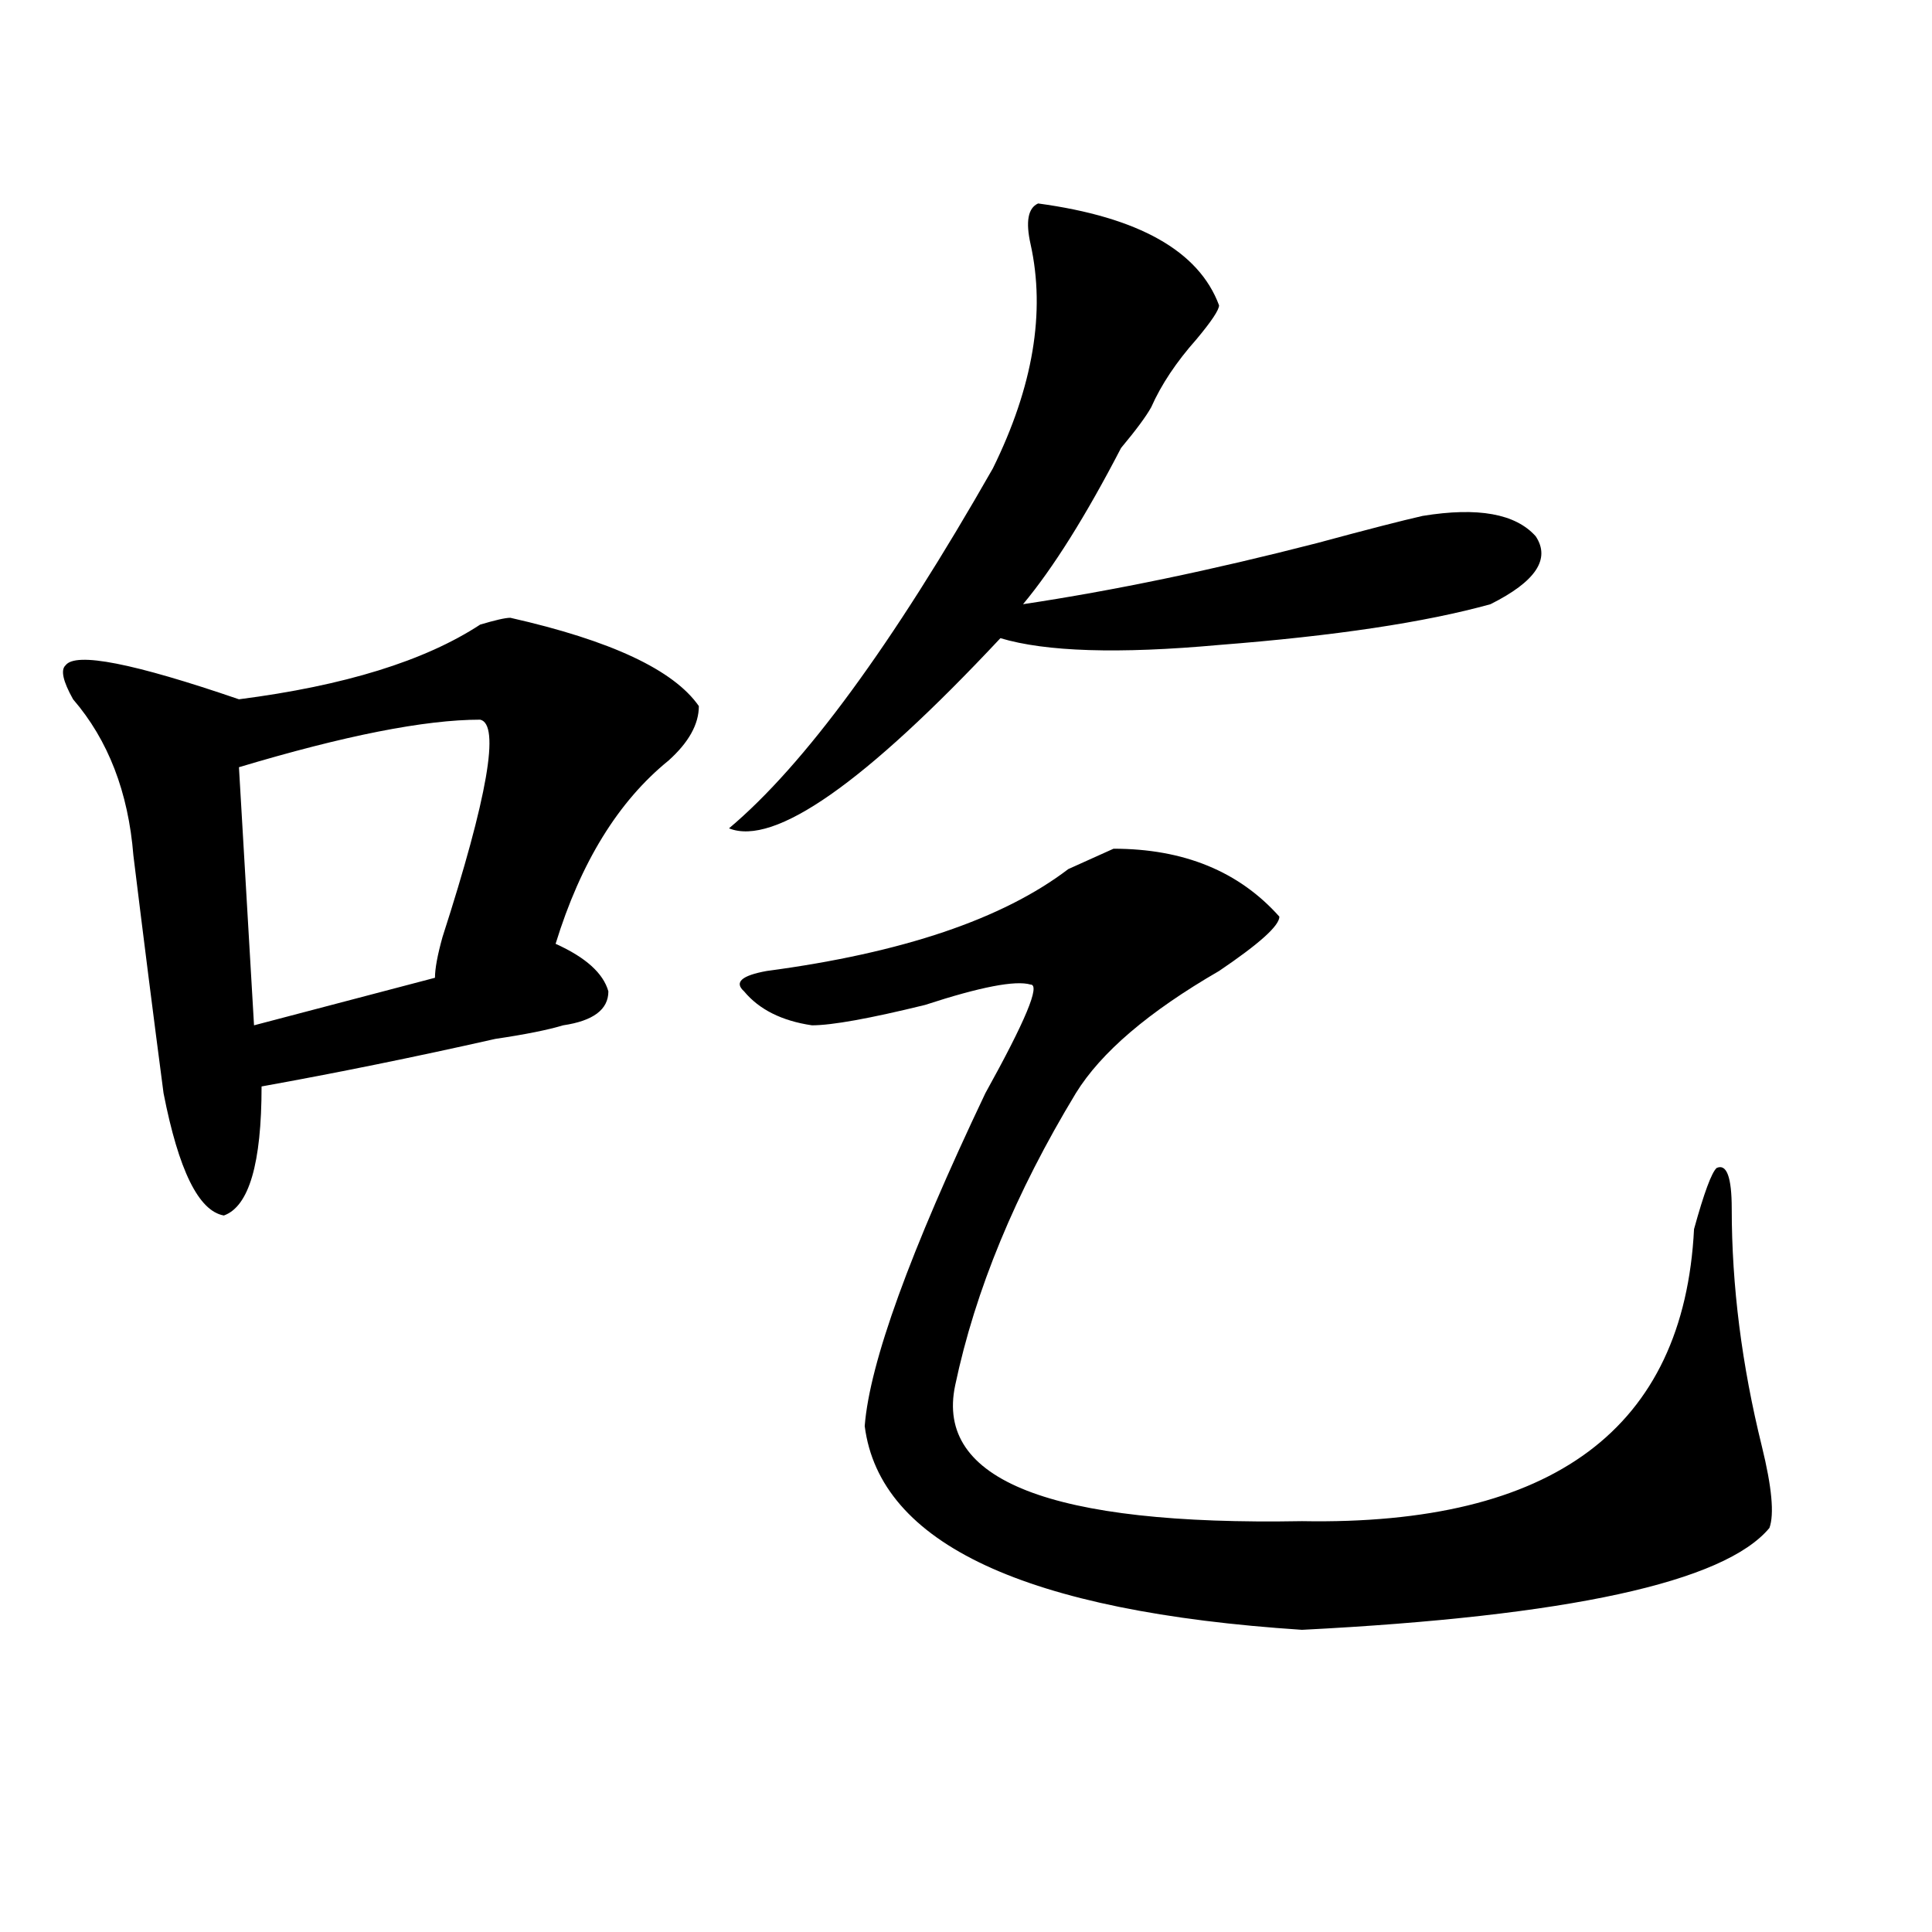 <?xml version="1.0" encoding="utf-8"?>
<!-- Generator: Adobe Illustrator 16.0.0, SVG Export Plug-In . SVG Version: 6.00 Build 0)  -->
<!DOCTYPE svg PUBLIC "-//W3C//DTD SVG 1.1//EN" "http://www.w3.org/Graphics/SVG/1.1/DTD/svg11.dtd">
<svg version="1.1" id="图层_1" xmlns="http://www.w3.org/2000/svg" xmlns:xlink="http://www.w3.org/1999/xlink" x="0px" y="0px"
	 width="1000px" height="1000px" viewBox="0 0 1000 1000" enable-background="new 0 0 1000 1000" xml:space="preserve">
<path d="M264.164,319.766c52.011,11.755,84.51,26.972,97.559,45.703c0,9.394-5.244,18.786-15.609,28.125
	c-26.036,21.094-45.548,52.734-58.535,94.922c15.609,7.031,24.694,15.271,27.316,24.609c0,9.394-7.805,15.271-23.414,17.578
	c-7.805,2.362-19.512,4.724-35.121,7.031c-41.646,9.394-81.949,17.578-120.973,24.609c0,39.88-6.524,62.128-19.512,66.797
	c-13.049-2.308-23.414-23.401-31.219-63.281C79.412,526.034,74.229,485,69.047,442.813c-2.622-32.794-13.049-59.766-31.219-80.859
	c-5.244-9.339-6.524-15.216-3.902-17.578c5.183-7.031,35.121-1.153,89.754,17.578c54.633-7.031,96.217-19.886,124.875-38.672
	C256.359,320.974,261.542,319.766,264.164,319.766z M248.555,372.5c-28.658,0-70.242,8.239-124.875,24.609l7.805,133.594
	l93.656-24.609c0-4.669,1.28-11.7,3.902-21.094C252.457,412.38,258.92,374.862,248.555,372.5z M537.328,105.313
	c52.011,7.031,83.229,24.609,93.656,52.734c0,2.362-3.902,8.239-11.707,17.578c-10.427,11.755-18.231,23.456-23.414,35.156
	c-2.622,4.724-7.805,11.755-15.609,21.094c-18.231,35.156-35.121,62.128-50.73,80.859c46.828-7.031,97.559-17.578,152.191-31.641
	c25.975-7.031,44.206-11.7,54.633-14.063c28.597-4.669,48.108-1.153,58.535,10.547c7.805,11.755,0,23.456-23.414,35.156
	c-33.841,9.394-80.669,16.425-140.484,21.094c-52.072,4.724-89.754,3.516-113.168-3.516
	c-70.242,75.036-117.07,107.831-140.484,98.438c39.023-32.794,84.51-94.922,136.582-186.328
	c20.792-42.188,27.316-80.859,19.512-116.016C530.804,114.706,532.084,107.675,537.328,105.313z M576.352,439.297
	c36.401,0,64.998,11.755,85.852,35.156c0,4.724-10.427,14.063-31.219,28.125c-36.463,21.094-61.157,42.188-74.145,63.281
	c-31.219,51.581-52.072,101.953-62.438,151.172c-10.427,49.219,49.389,72.675,179.508,70.313
	c130.058,2.362,197.678-48.011,202.922-151.172c5.183-18.731,9.085-29.278,11.707-31.641c5.183-2.308,7.805,4.724,7.805,21.094
	c0,39.88,5.183,80.859,15.609,123.047c5.183,21.094,6.463,35.156,3.902,42.188c-23.414,28.125-104.083,45.703-241.945,52.734
	c-143.106-9.394-218.531-44.495-226.336-105.469c2.561-32.794,23.414-90.198,62.438-172.266
	c20.792-37.464,28.597-56.25,23.414-56.25c-7.805-2.308-26.036,1.208-54.633,10.547c-28.658,7.031-48.17,10.547-58.535,10.547
	c-15.609-2.308-27.316-8.185-35.121-17.578c-5.244-4.669-1.342-8.185,11.707-10.547c70.242-9.339,122.253-26.917,156.094-52.734
	C563.303,445.175,571.107,441.659,576.352,439.297z"/>
</svg>
